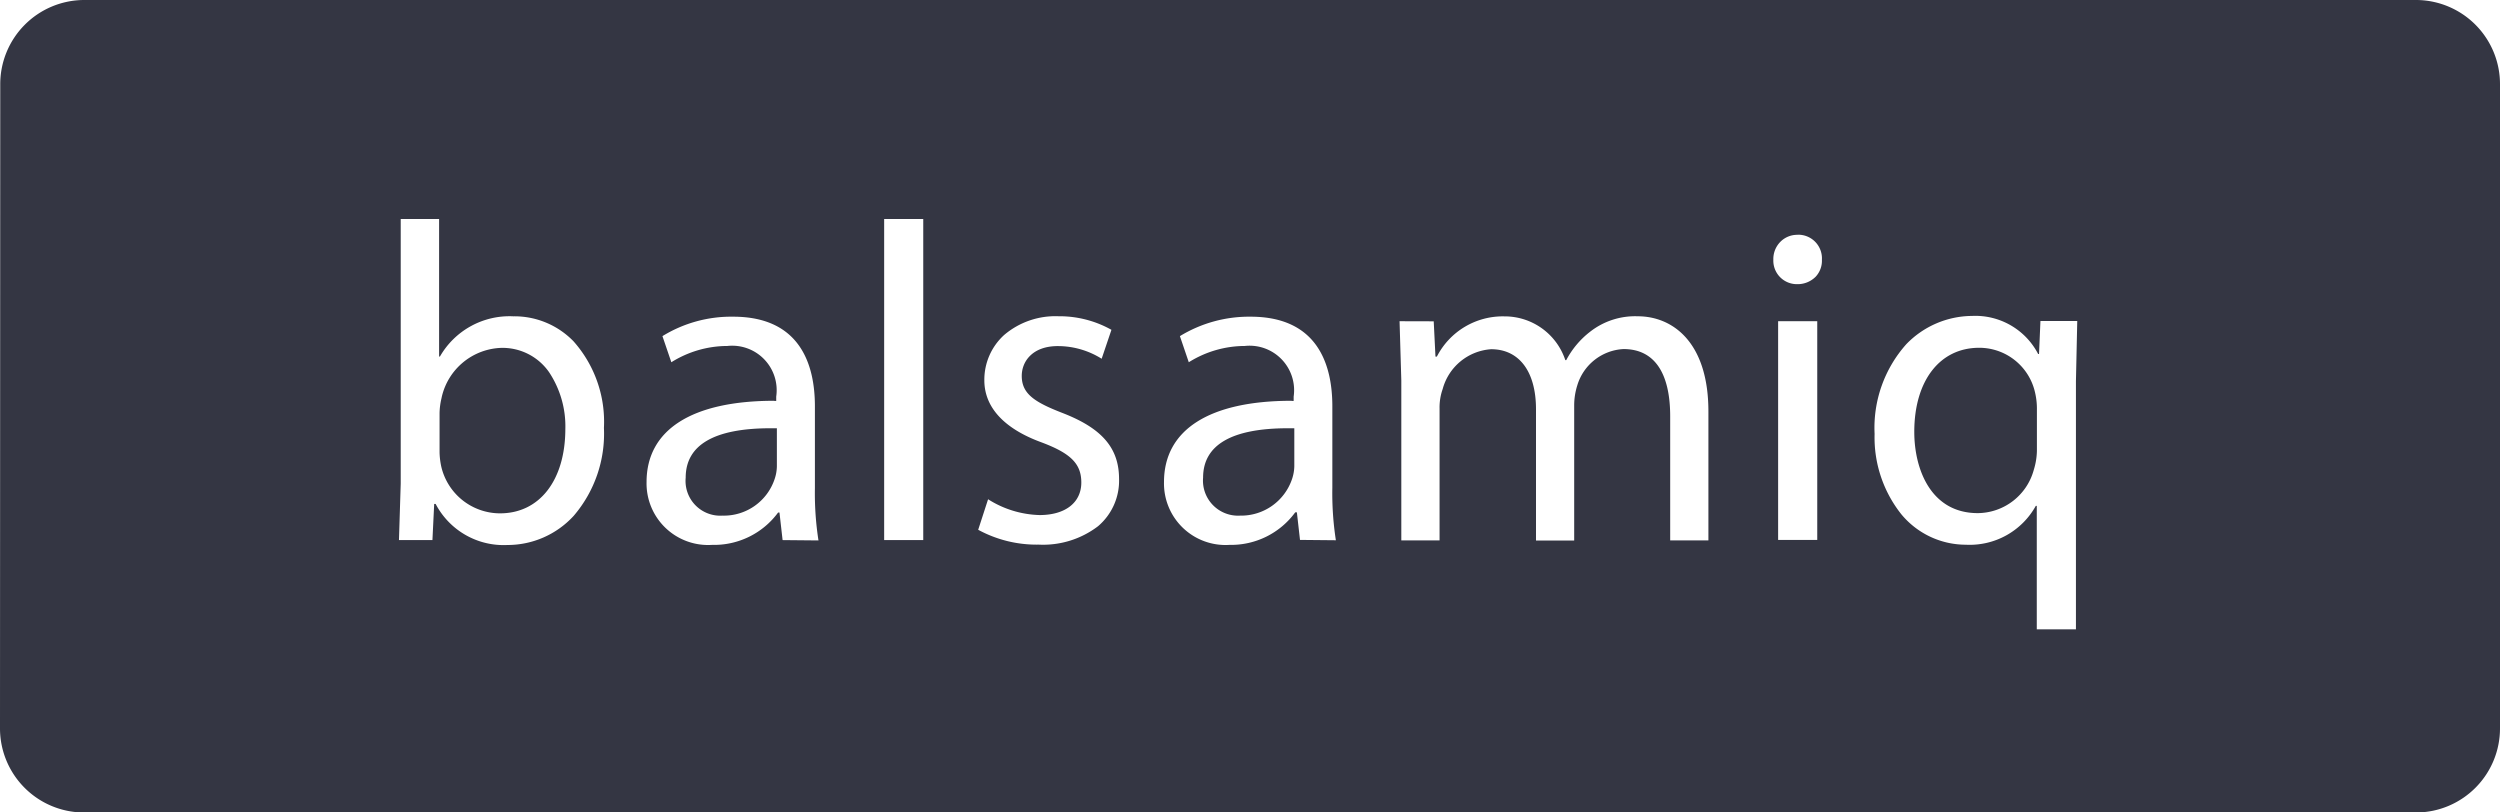 <svg xmlns="http://www.w3.org/2000/svg" width="80" height="26" viewBox="0 0 80 26">
  <g id="balsamiq-ar21" transform="translate(-7.899 -13.359)">
    <path id="Subtraction_18" data-name="Subtraction 18" d="M77.334,26H2.668A2.693,2.693,0,0,1,0,23.287L.008,2.714A2.693,2.693,0,0,1,2.674,0h74.66A2.693,2.693,0,0,1,80,2.714V23.287A2.693,2.693,0,0,1,77.334,26ZM65.148,16.188h.029l0,.016v3.935h1.253V12.195l.042-1.924H65.294l-.045,1.056h-.029A2.262,2.262,0,0,0,63.1,10.11a2.948,2.948,0,0,0-2.1.906,4.02,4.02,0,0,0-1.013,2.87,3.947,3.947,0,0,0,.855,2.57,2.681,2.681,0,0,0,2.061.975,2.419,2.419,0,0,0,2.243-1.244ZM41.335,12.825c-2.635,0-4.087.926-4.087,2.6a1.97,1.97,0,0,0,2.1,2.011,2.543,2.543,0,0,0,2.1-1.042H41.5l.1.883,1.148.011a9.844,9.844,0,0,1-.113-1.678V13c0-1.308-.454-2.866-2.617-2.866a4.246,4.246,0,0,0-2.261.622l.284.836a3.389,3.389,0,0,1,1.791-.521,1.425,1.425,0,0,1,1.565,1.621v.137h-.06Zm-16.557,0c-2.636,0-4.088.926-4.088,2.6a1.97,1.97,0,0,0,2.1,2.011A2.543,2.543,0,0,0,24.9,16.4h.043l.1.883,1.148.011a9.822,9.822,0,0,1-.114-1.678V13c0-1.308-.454-2.866-2.617-2.866a4.2,4.2,0,0,0-2.262.622l.285.836a3.386,3.386,0,0,1,1.792-.521,1.424,1.424,0,0,1,1.564,1.621v.137h-.059Zm-10.883,3.3h.045a2.456,2.456,0,0,0,2.3,1.315,2.872,2.872,0,0,0,2.119-.934,4.041,4.041,0,0,0,.967-2.812,3.878,3.878,0,0,0-.973-2.772,2.634,2.634,0,0,0-1.928-.8,2.566,2.566,0,0,0-2.347,1.287h-.027v-4.4H12.823v8.465l-.056,1.808h1.071l.056-1.156Zm17.723-.146h0l-.316.974a3.914,3.914,0,0,0,1.934.475,2.9,2.9,0,0,0,1.9-.588,1.91,1.91,0,0,0,.674-1.51c0-.99-.54-1.621-1.806-2.113-.887-.344-1.308-.609-1.308-1.187,0-.475.356-.955,1.151-.955h.006a2.638,2.638,0,0,1,1.4.405l.313-.926a3.4,3.4,0,0,0-1.692-.434,2.53,2.53,0,0,0-1.742.6,1.935,1.935,0,0,0-.633,1.45c0,.861.63,1.546,1.823,1.983.945.353,1.28.69,1.28,1.287,0,.643-.512,1.042-1.337,1.042a3.232,3.232,0,0,1-1.648-.507Zm13.168-5.7.056,1.895,0,.011v5.108h1.224V13.07a1.762,1.762,0,0,1,.1-.622,1.727,1.727,0,0,1,1.55-1.273c.9,0,1.436.718,1.436,1.921v4.2h1.222V12.966a2.137,2.137,0,0,1,.1-.637,1.631,1.631,0,0,1,1.479-1.159c.977,0,1.493.746,1.493,2.156v3.966h1.223V13.167c0-2.245-1.168-3.046-2.261-3.046a2.335,2.335,0,0,0-1.52.491,2.78,2.78,0,0,0-.768.912H50.09a2.044,2.044,0,0,0-1.949-1.4,2.37,2.37,0,0,0-2.161,1.287h-.045l-.056-1.129ZM28.293,7.009V17.282h1.251V7.009ZM56.9,10.278v7h1.252v-7Zm.61-2.764a.755.755,0,0,0-.541.227.783.783,0,0,0-.222.57.752.752,0,0,0,.754.782.812.812,0,0,0,.6-.238.747.747,0,0,0,.2-.544.757.757,0,0,0-.768-.8ZM39.679,16.5a1.122,1.122,0,0,1-1.18-1.215c0-1.049.915-1.581,2.719-1.581h.2v1.218a1.351,1.351,0,0,1-.072.405A1.721,1.721,0,0,1,39.679,16.5Zm-16.557,0a1.112,1.112,0,0,1-1.18-1.215c0-1.049.915-1.581,2.718-1.581h.2v1.218a1.317,1.317,0,0,1-.071.405A1.712,1.712,0,0,1,23.121,16.5ZM16,16.427a1.934,1.934,0,0,1-1.878-1.49,2.4,2.4,0,0,1-.056-.462v-1.26a2.218,2.218,0,0,1,.058-.455c.005-.023.01-.045.014-.065a2.024,2.024,0,0,1,1.906-1.563,1.815,1.815,0,0,1,1.525.776,3.133,3.133,0,0,1,.522,1.828C18.085,15.371,17.265,16.427,16,16.427Zm47.29-.007c-1.5,0-2.033-1.4-2.033-2.6,0-1.635.815-2.691,2.076-2.691a1.831,1.831,0,0,1,1.792,1.446,2.253,2.253,0,0,1,.056.536v1.317a2.185,2.185,0,0,1-.1.608A1.873,1.873,0,0,1,63.285,16.42Z" transform="translate(7.899 13.359)" fill="#343643"/>
  </g>
</svg>
